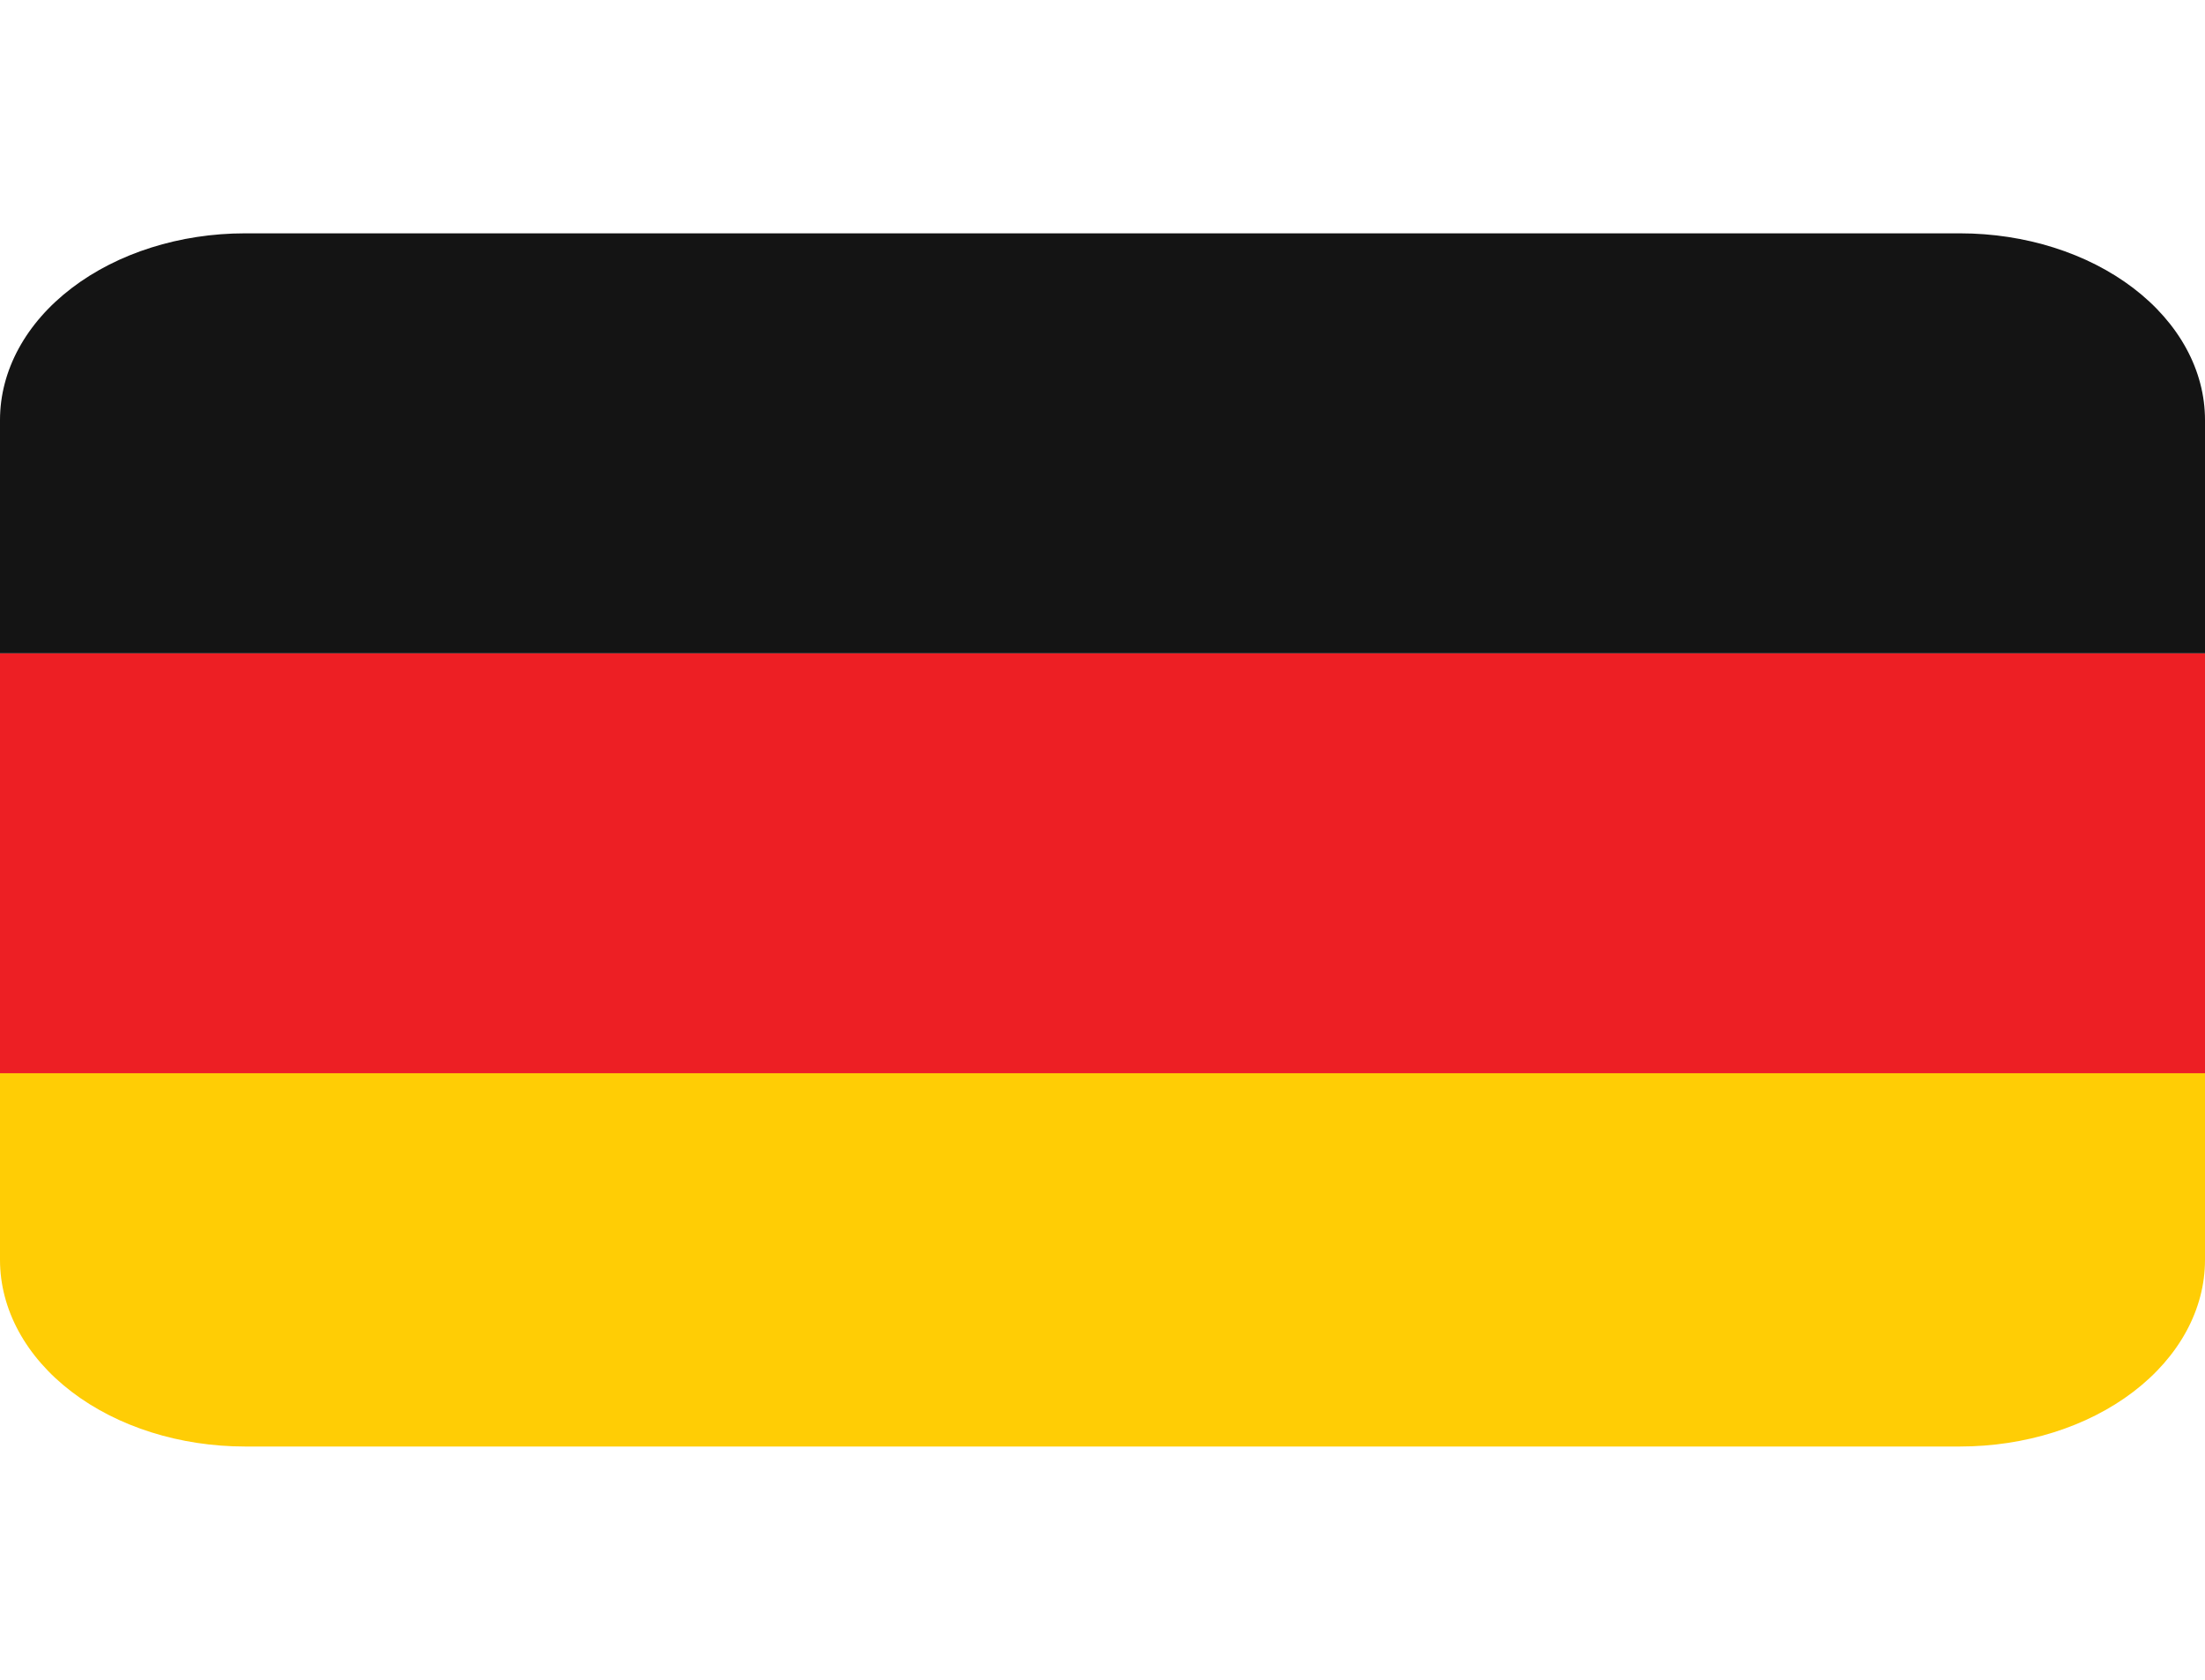 <svg width="42" height="32" viewBox="0 0 42 32" fill="none" xmlns="http://www.w3.org/2000/svg">
<g clip-path="url(#clip0_2250_3798)">
<path d="M0 24.001C0 24.944 0.492 25.848 1.367 26.515C2.242 27.182 3.429 27.556 4.667 27.556H37.333C38.571 27.556 39.758 27.182 40.633 26.515C41.508 25.848 42 24.944 42 24.001V20.445H0V24.001Z" fill="#FFCD05"/>
<path d="M0 12.445H42V20.445H0V12.445Z" fill="#ED1F24"/>
<path d="M37.333 4.445H4.667C3.429 4.445 2.242 4.82 1.367 5.487C0.492 6.154 0 7.058 0 8.001L0 12.445H42V8.001C42 7.058 41.508 6.154 40.633 5.487C39.758 4.82 38.571 4.445 37.333 4.445Z" fill="#141414"/>
</g>
<defs>
<clipPath id="clip0_2250_3798">
<rect width="42" height="32" fill="white"/>
</clipPath>
</defs>
</svg>
